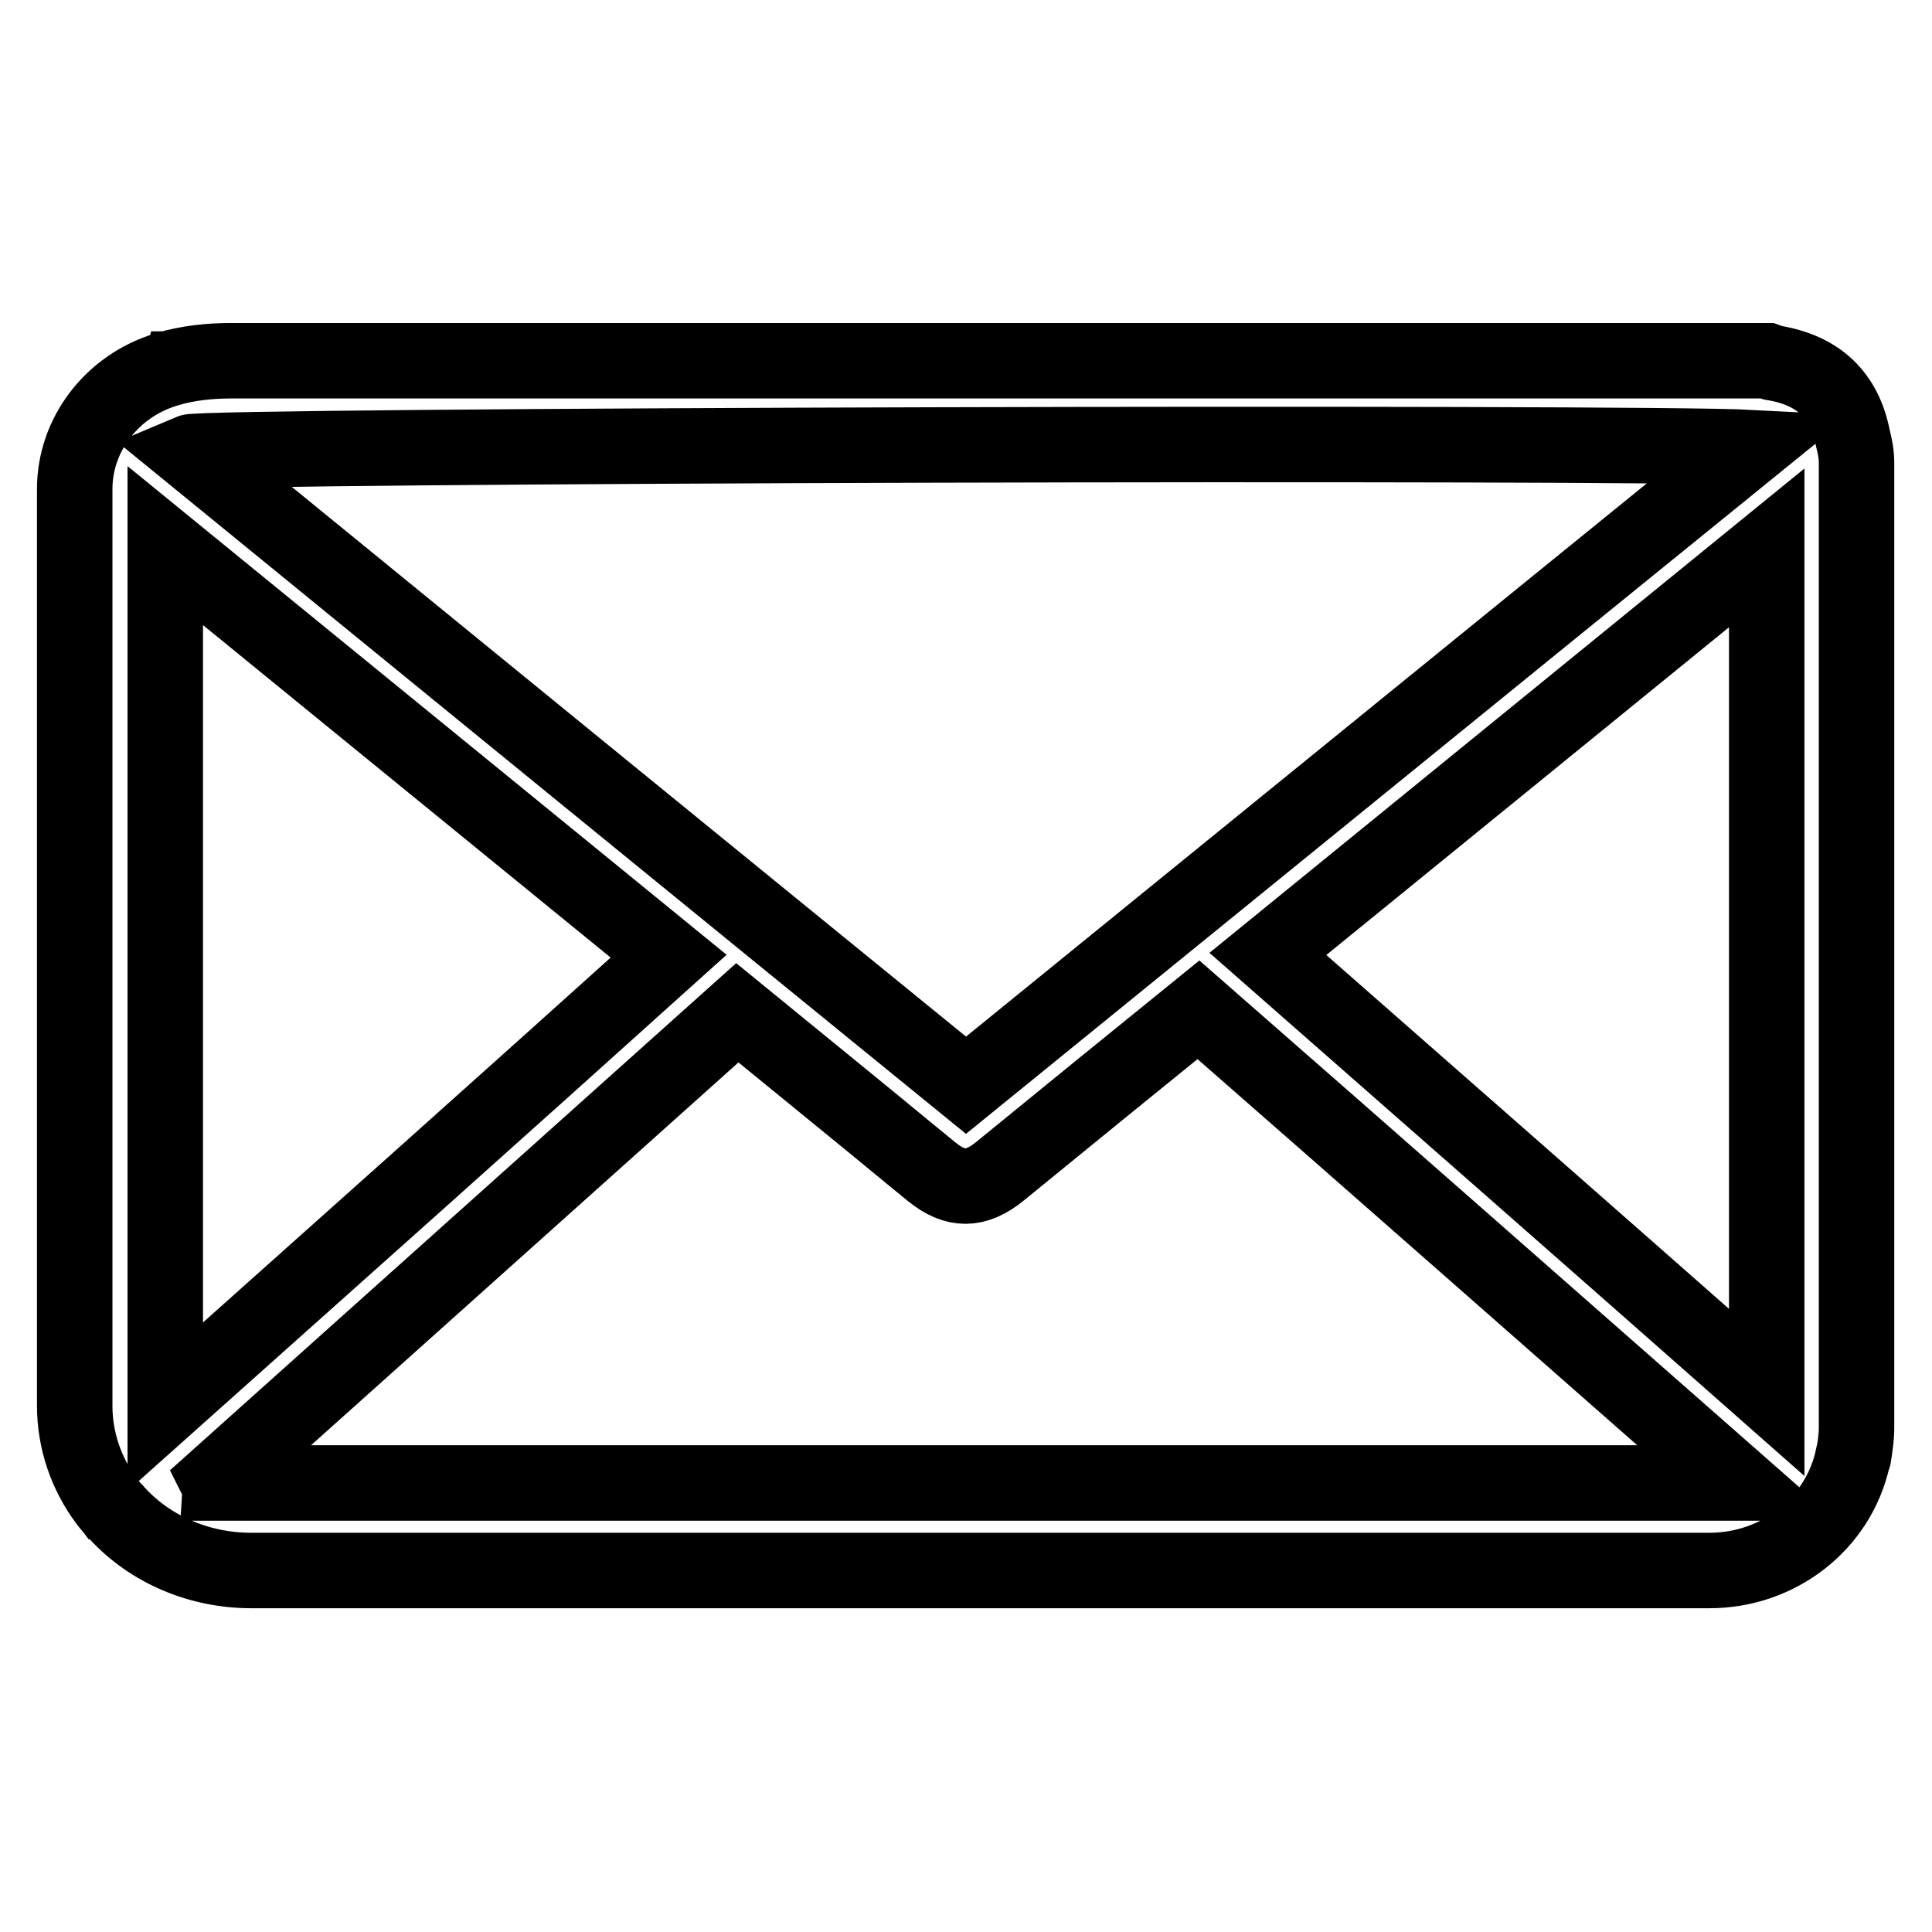 <?xml version="1.0" encoding="utf-8"?>
<!-- Svg Vector Icons : http://www.onlinewebfonts.com/icon -->
<!DOCTYPE svg PUBLIC "-//W3C//DTD SVG 1.1//EN" "http://www.w3.org/Graphics/SVG/1.1/DTD/svg11.dtd">
<svg version="1.1" xmlns="http://www.w3.org/2000/svg" xmlns:xlink="http://www.w3.org/1999/xlink" x="0px" y="0px" viewBox="0 0 256 256" enable-background="new 0 0 256 256" xml:space="preserve">
<g> <path stroke-width="10" fill-opacity="0" stroke="#000000"  d="M246,61.3v127.9c0,1.3-0.2,2.5-0.4,3.8v0c0,0.1,0,0.1-0.1,0.2c-1.9,8.7-9.8,14.9-19,14.9H33.3 c-6.8,0-13.3-2.7-17.8-7.6c-0.1-0.1-0.2-0.3-0.4-0.4c-0.3-0.4-0.6-0.7-0.9-1.1c-2.8-3.7-4.3-8.2-4.3-12.7V64.8 c0-7.2,4.9-13.6,12-15.8c0.1,0,0.1,0,0.2-0.1c0,0,0,0,0.1,0c2.7-0.8,5.6-1.1,8.4-1.1h203.6c0.3,0.1,0.6,0.3,0.9,0.3 c5.9,1,9.3,4.3,10.4,9.9C245.8,59.2,246,60.2,246,61.3L246,61.3z M128,143.8c34.6-28.1,69.1-56.2,104-84.5 C216.7,58.5,27.2,59,25.1,59.9C59.4,87.9,93.6,115.8,128,143.8z M158.8,133.8c-8.9,7.2-17.6,14.3-26.3,21.4c-3.2,2.6-5.9,2.6-9,0.1 c-3.7-3-7.4-6.1-11.1-9.1c-4.9-4-9.8-8-14.7-12c-23.1,20.7-46,41.2-69,61.8c0.1,0.2,0.2,0.4,0.2,0.5h201.3 C206.3,175.5,182.7,154.7,158.8,133.8L158.8,133.8z M88.6,126.7c-22.3-18.2-44.4-36.2-66.7-54.4v114.1 C44.3,166.4,66.4,146.7,88.6,126.7z M168,126.4c22.1,19.4,44,38.6,66.1,58.1V72.6C212,90.6,190.1,108.4,168,126.4z"/></g>
</svg>